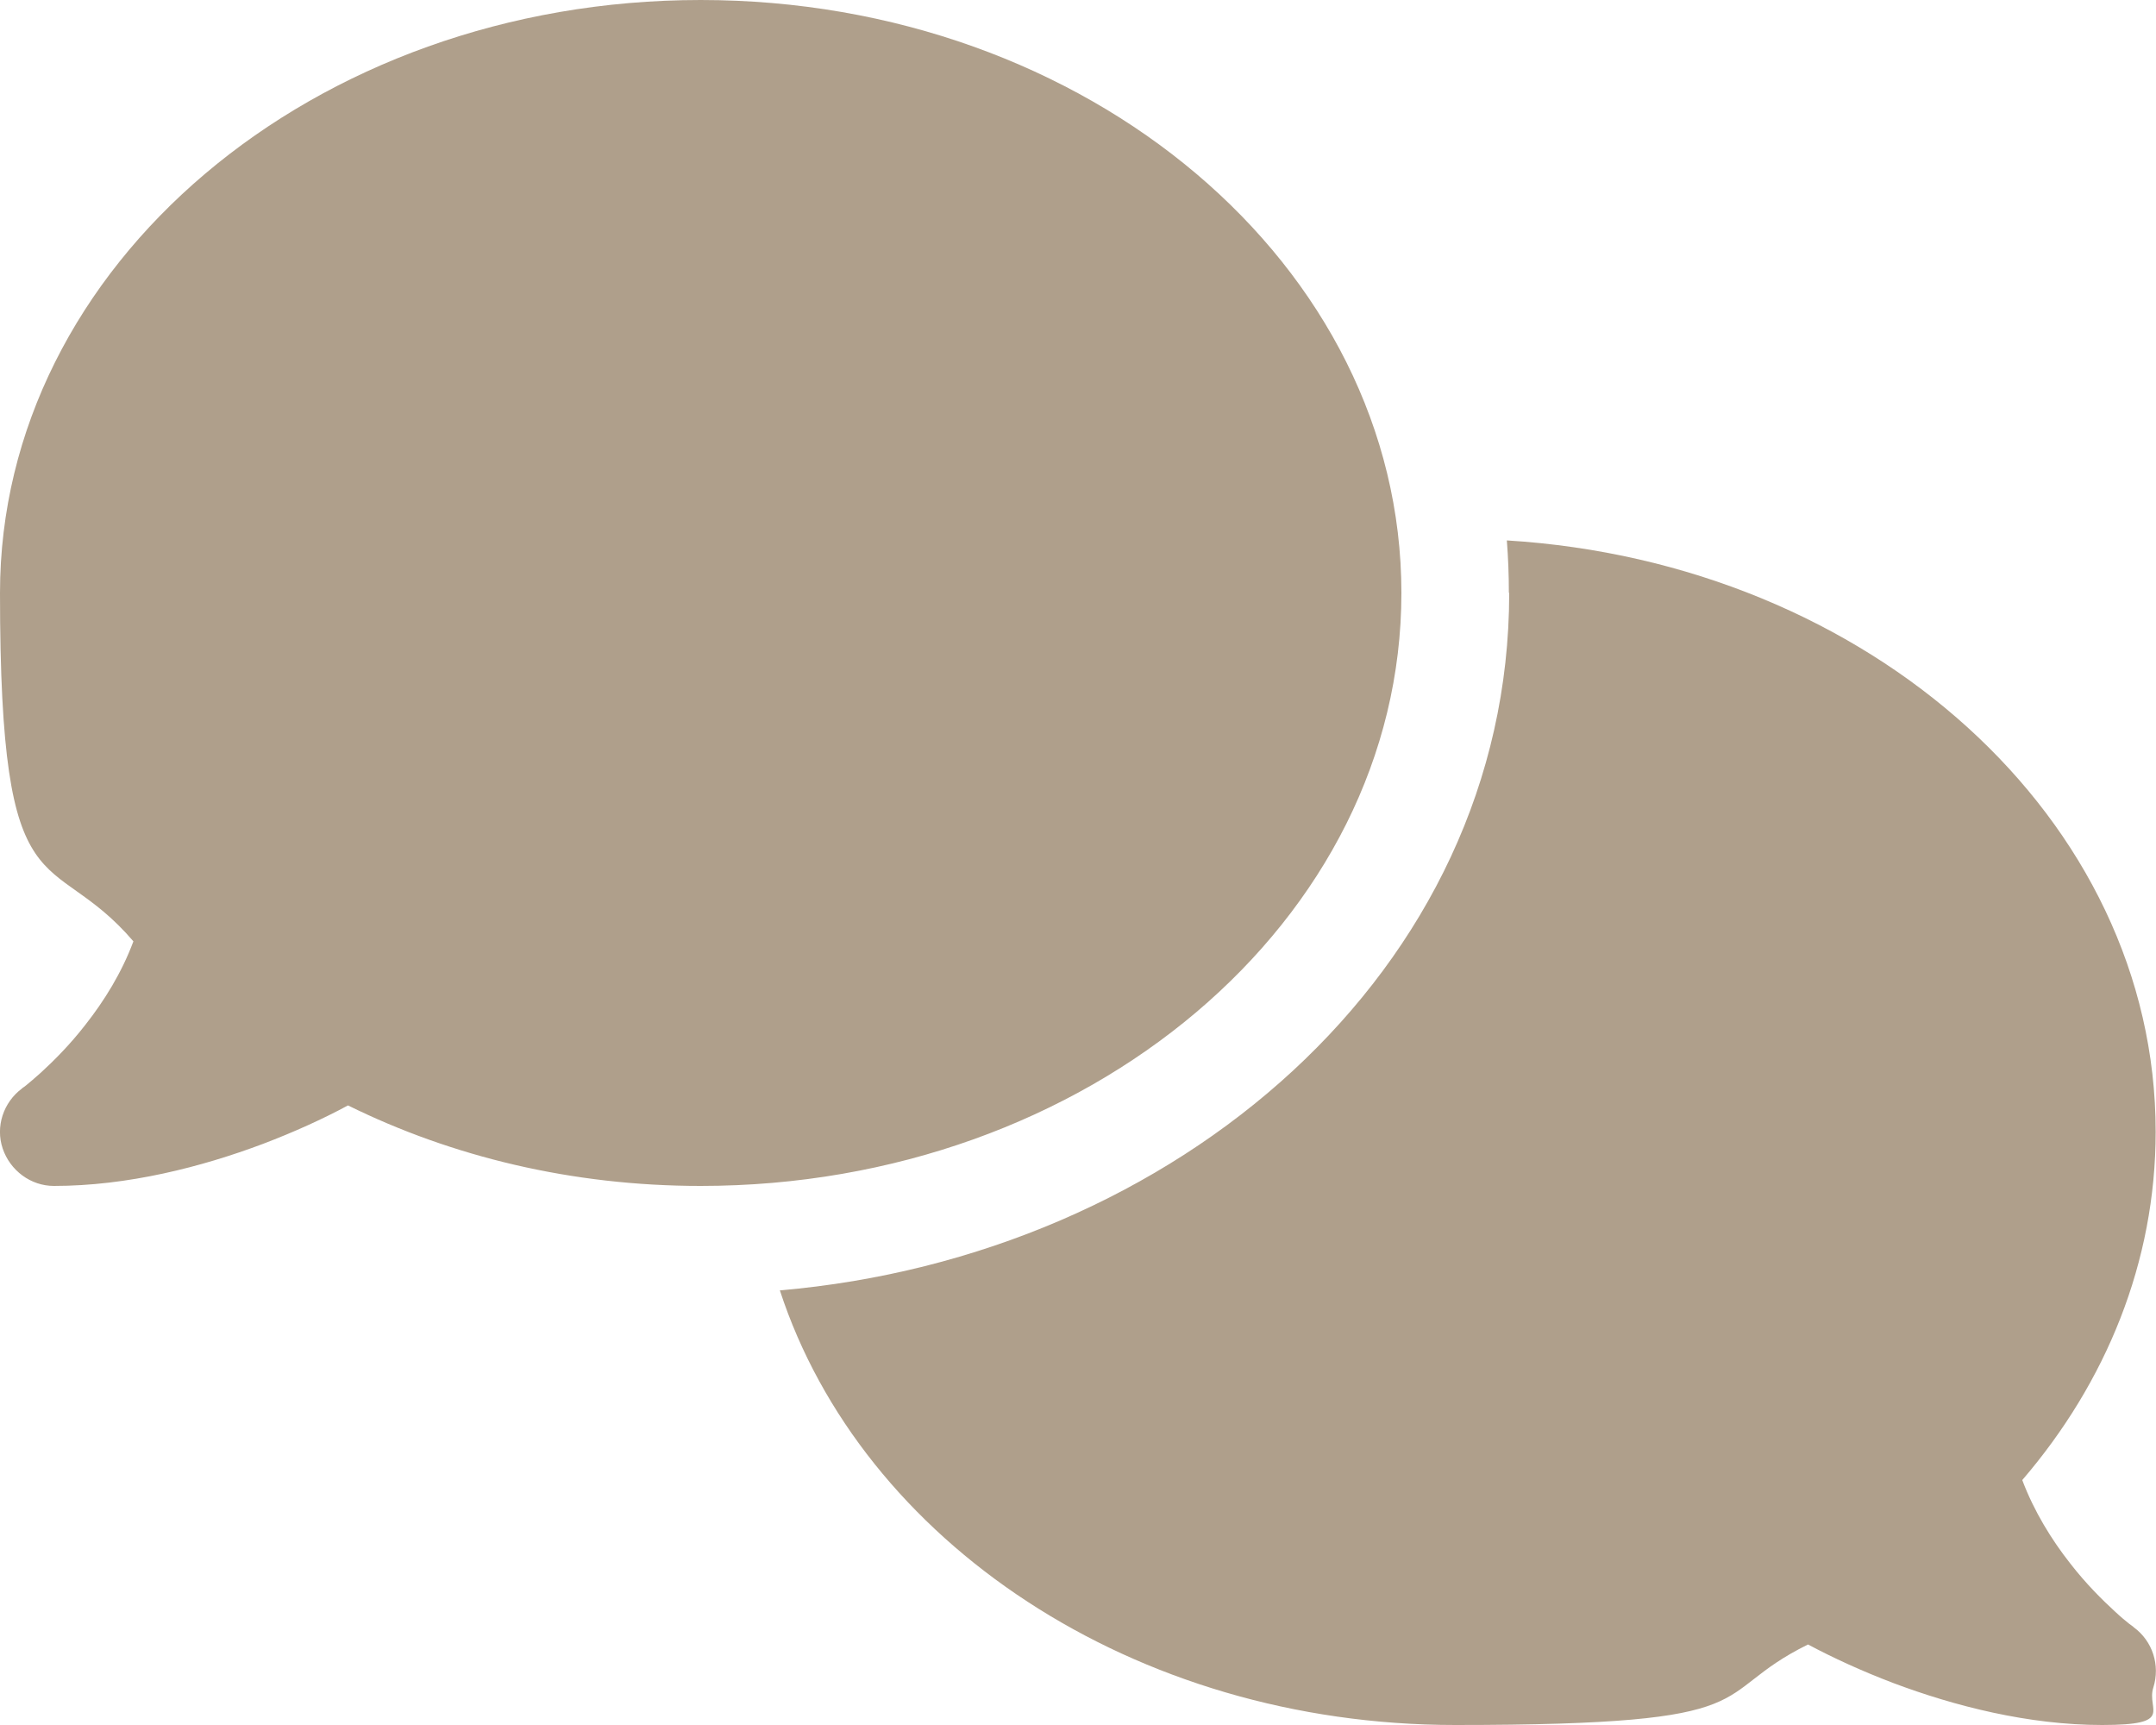 <?xml version="1.0" encoding="UTF-8"?>
<svg id="_レイヤー_1" data-name="レイヤー_1" xmlns="http://www.w3.org/2000/svg" version="1.1" viewBox="0 0 640 512">
  <!-- Generator: Adobe Illustrator 29.4.0, SVG Export Plug-In . SVG Version: 2.1.0 Build 152)  -->
  <defs>
    <style>
      .st0 {
        fill: #af9f8b;
      }
    </style>
  </defs>
  <path class="st0" d="M208,352c114.9,0,208-78.8,208-176S322.9,0,208,0,0,78.8,0,176s14.7,74.3,39.6,103.4c-3.5,9.4-8.7,17.7-14.2,24.7-4.8,6.2-9.7,11-13.3,14.3-1.8,1.6-3.3,2.9-4.3,3.7-.5.4-.9.7-1.1.8l-.2.2h0c-5.5,4.1-7.9,11.3-5.7,17.8s8.3,11.1,15.2,11.1c21.8,0,43.8-5.6,62.1-12.5,9.2-3.5,17.8-7.4,25.2-11.4,30.8,15.2,66.5,23.9,104.7,23.9ZM448,176c0,112.3-99.1,196.9-216.5,207,24.3,74.4,104.9,129,200.5,129s73.9-8.7,104.7-23.9c7.5,4,16,7.9,25.2,11.4,18.3,6.9,40.3,12.5,62.1,12.5s13.1-4.5,15.2-11.1c2.1-6.6-.2-13.8-5.8-17.9h0l-.2-.2c-.2-.2-.6-.4-1.1-.8-1-.8-2.5-2-4.3-3.7-3.6-3.3-8.5-8.1-13.3-14.3-5.5-7-10.7-15.4-14.2-24.7,24.9-29,39.6-64.7,39.6-103.4,0-92.8-84.9-168.9-192.6-175.5.4,5.1.6,10.3.6,15.5h0Z"/>
</svg>